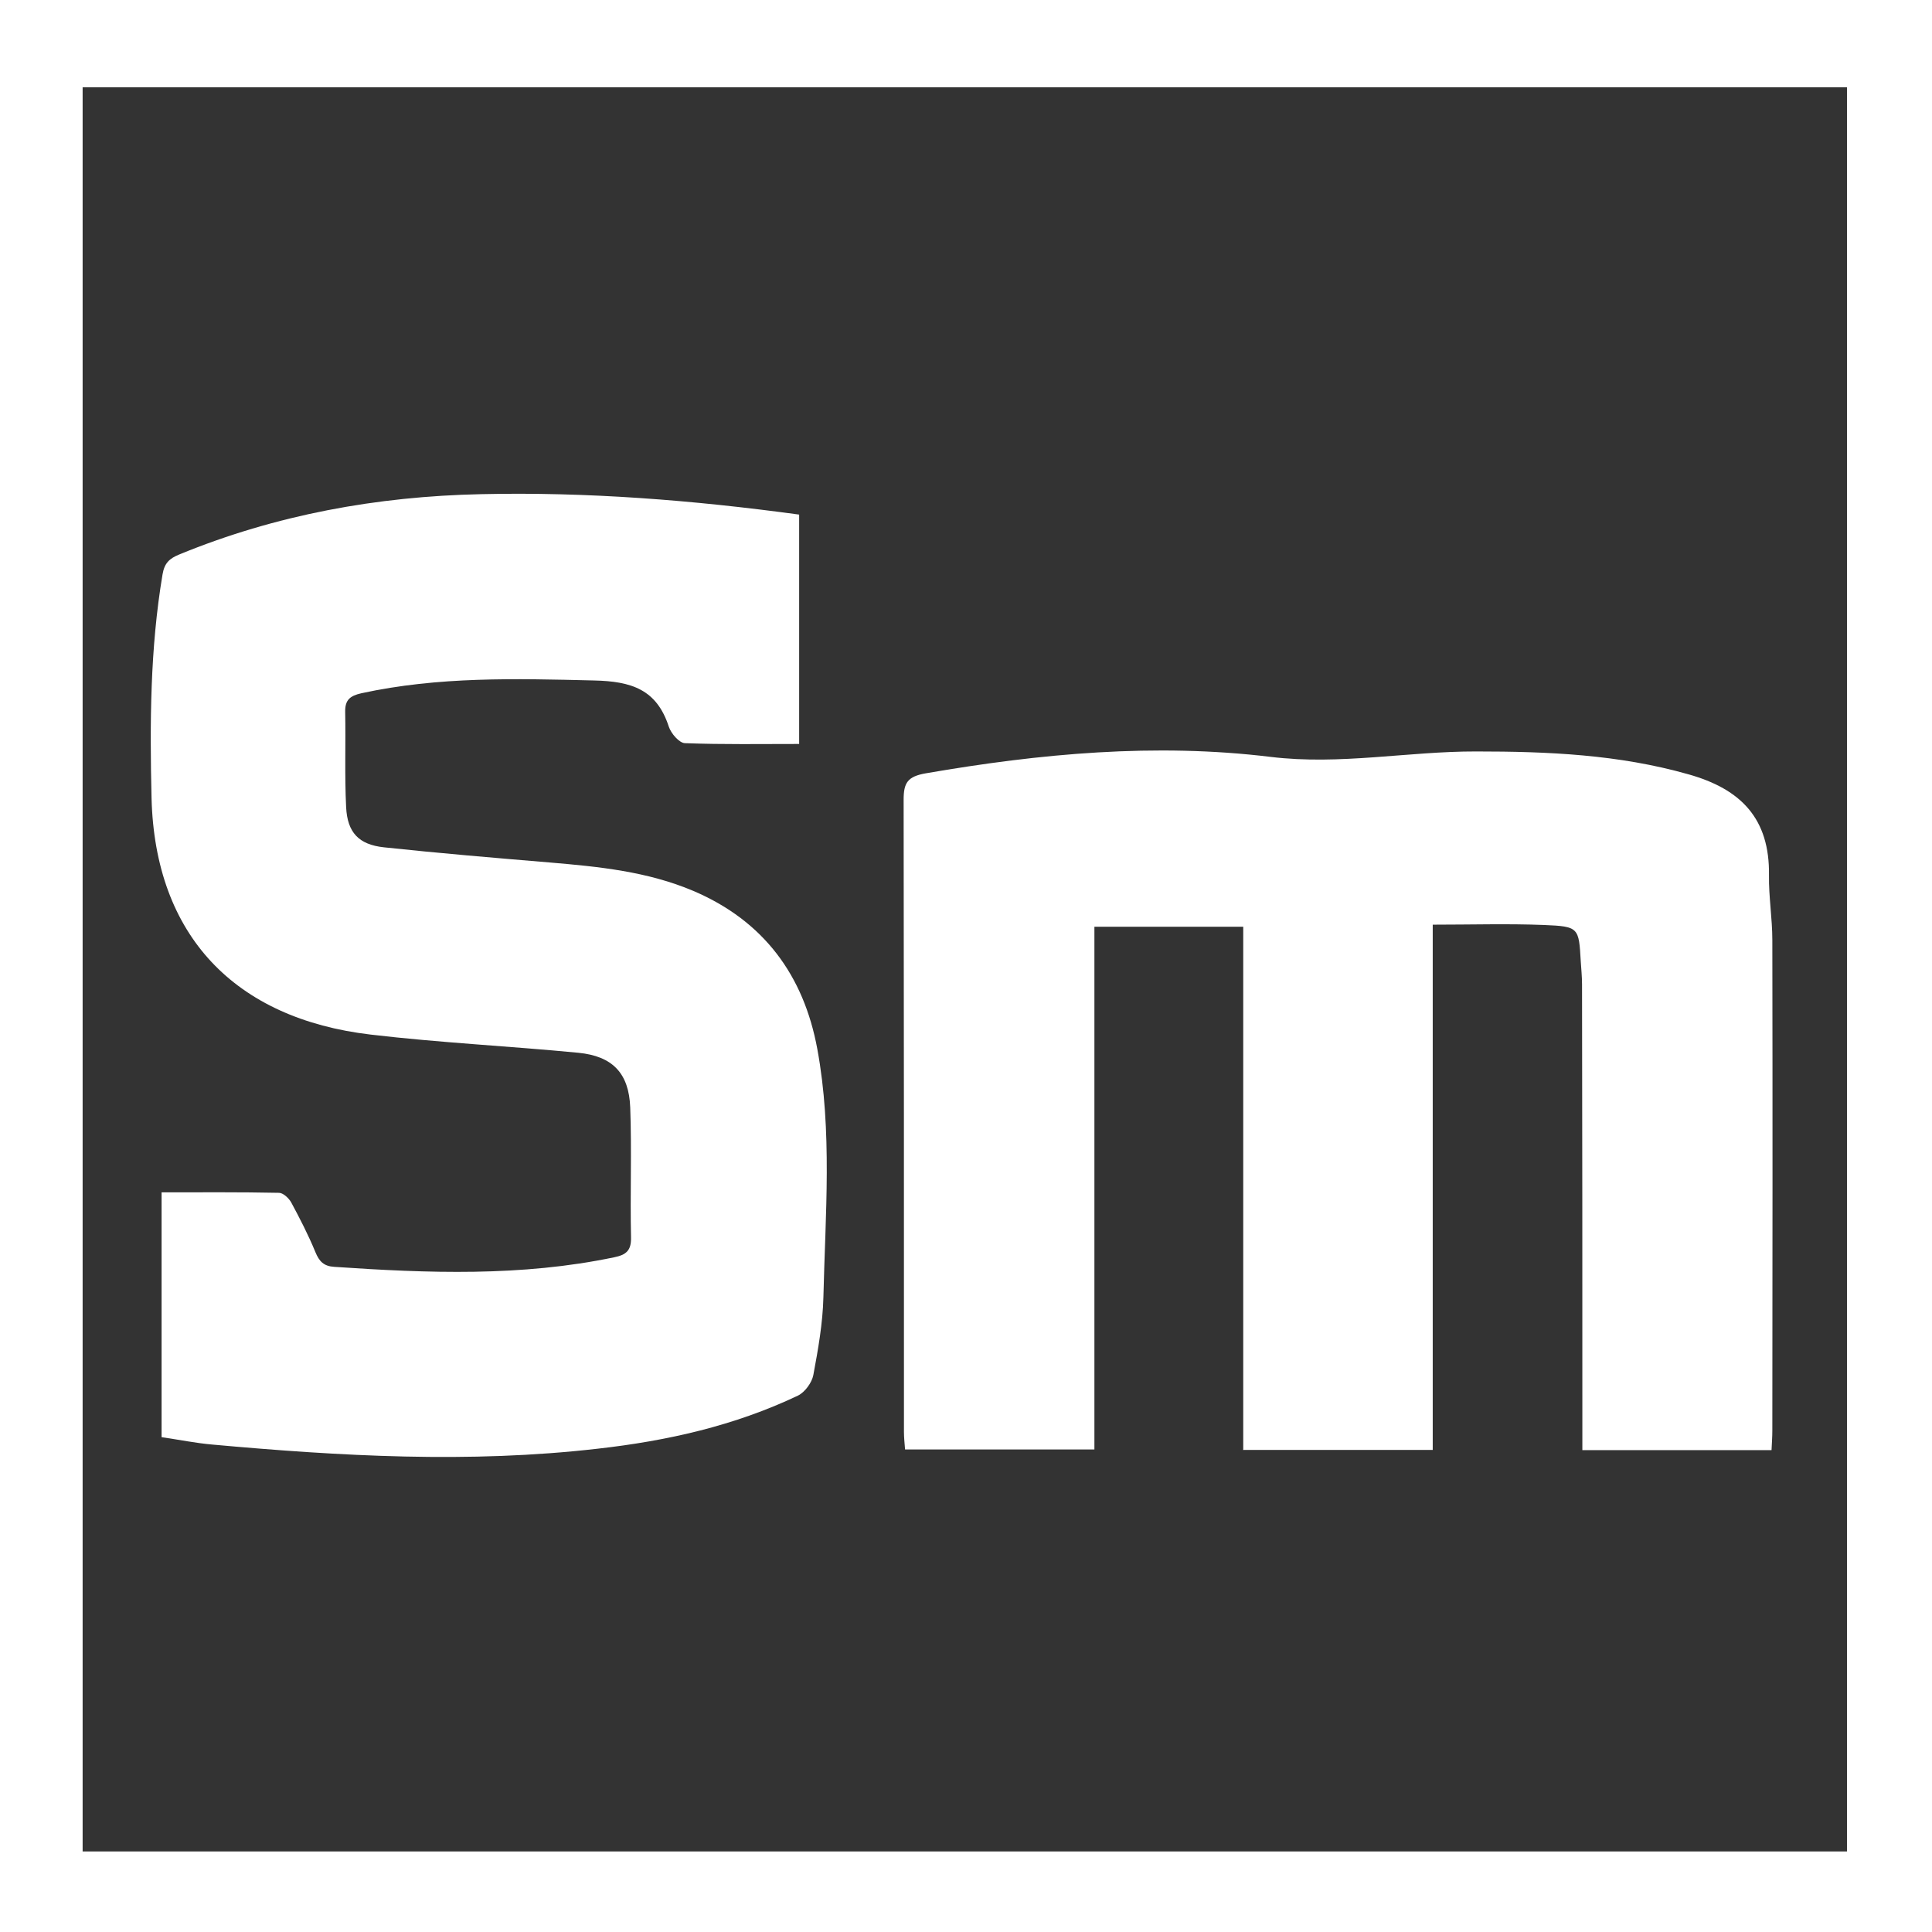 <?xml version="1.0" encoding="UTF-8"?>
<svg xmlns="http://www.w3.org/2000/svg" viewBox="0 0 121.12 121.12">
    <rect x="0" y="0" width="121.12" height="121.12" fill="#333333" stroke="none"/>
    <path d="M0,0V121.12H121.12V0H0ZM115.79,116.07H5.18V5.47H115.79V116.07Z" fill="#ffffff"/>
    <g>
        <path d="M77.94,90.87V58.1h-9.33v32.77h-11.87c-.03-.4-.07-.75-.07-1.1,0-13.21,0-26.42-.02-39.63,0-1.06,.24-1.46,1.39-1.66,7.17-1.24,14.39-1.91,21.61-1.03,4.37,.53,8.6-.35,12.9-.34,4.49,0,8.92,.19,13.29,1.43,3.32,.93,5.11,2.79,5.06,6.33-.02,1.35,.21,2.71,.21,4.07,.02,10.25,.01,20.5,0,30.75,0,.39-.03,.78-.05,1.22h-11.86c0-.53,0-.99,0-1.46,0-9.25,0-18.49-.02-27.74,0-.48-.05-.96-.08-1.44-.12-2.12-.12-2.19-2.3-2.28-2.27-.09-4.54-.02-6.98-.02v32.93h-11.9Z" fill="#ffffff"/>
        <path d="M10.13,90.1v-15.35c2.5,0,4.93-.02,7.36,.03,.26,0,.61,.33,.76,.59,.55,1.02,1.08,2.05,1.52,3.12,.24,.59,.53,.89,1.18,.93,5.87,.4,11.74,.62,17.56-.6,.73-.15,1.07-.41,1.05-1.24-.06-2.72,.05-5.44-.05-8.15-.08-2.15-1.11-3.22-3.25-3.43-4.34-.42-8.7-.63-13.02-1.14-8.5-1-13.53-6.19-13.74-14.85-.11-4.68-.09-9.36,.69-14,.12-.72,.44-1,1.05-1.25,6.06-2.49,12.39-3.64,18.91-3.78,6.65-.15,13.26,.37,19.95,1.28v14.38c-2.39,0-4.78,.04-7.16-.05-.36-.01-.87-.61-1.01-1.03-.76-2.34-2.34-2.85-4.7-2.9-4.89-.12-9.75-.25-14.57,.8-.72,.16-1.03,.42-1.02,1.16,.04,2-.04,4,.06,5.99,.08,1.58,.79,2.34,2.37,2.51,3.46,.37,6.92,.66,10.39,.95,3.07,.26,6.12,.56,9,1.78,4.42,1.88,6.93,5.3,7.78,9.92,.95,5.15,.5,10.37,.38,15.56-.04,1.63-.33,3.26-.63,4.87-.09,.48-.53,1.08-.96,1.29-3.97,1.89-8.2,2.84-12.55,3.33-8.07,.93-16.14,.47-24.19-.26-1.03-.09-2.05-.3-3.15-.46Z" fill="#ffffff"/>
    </g>
</svg>